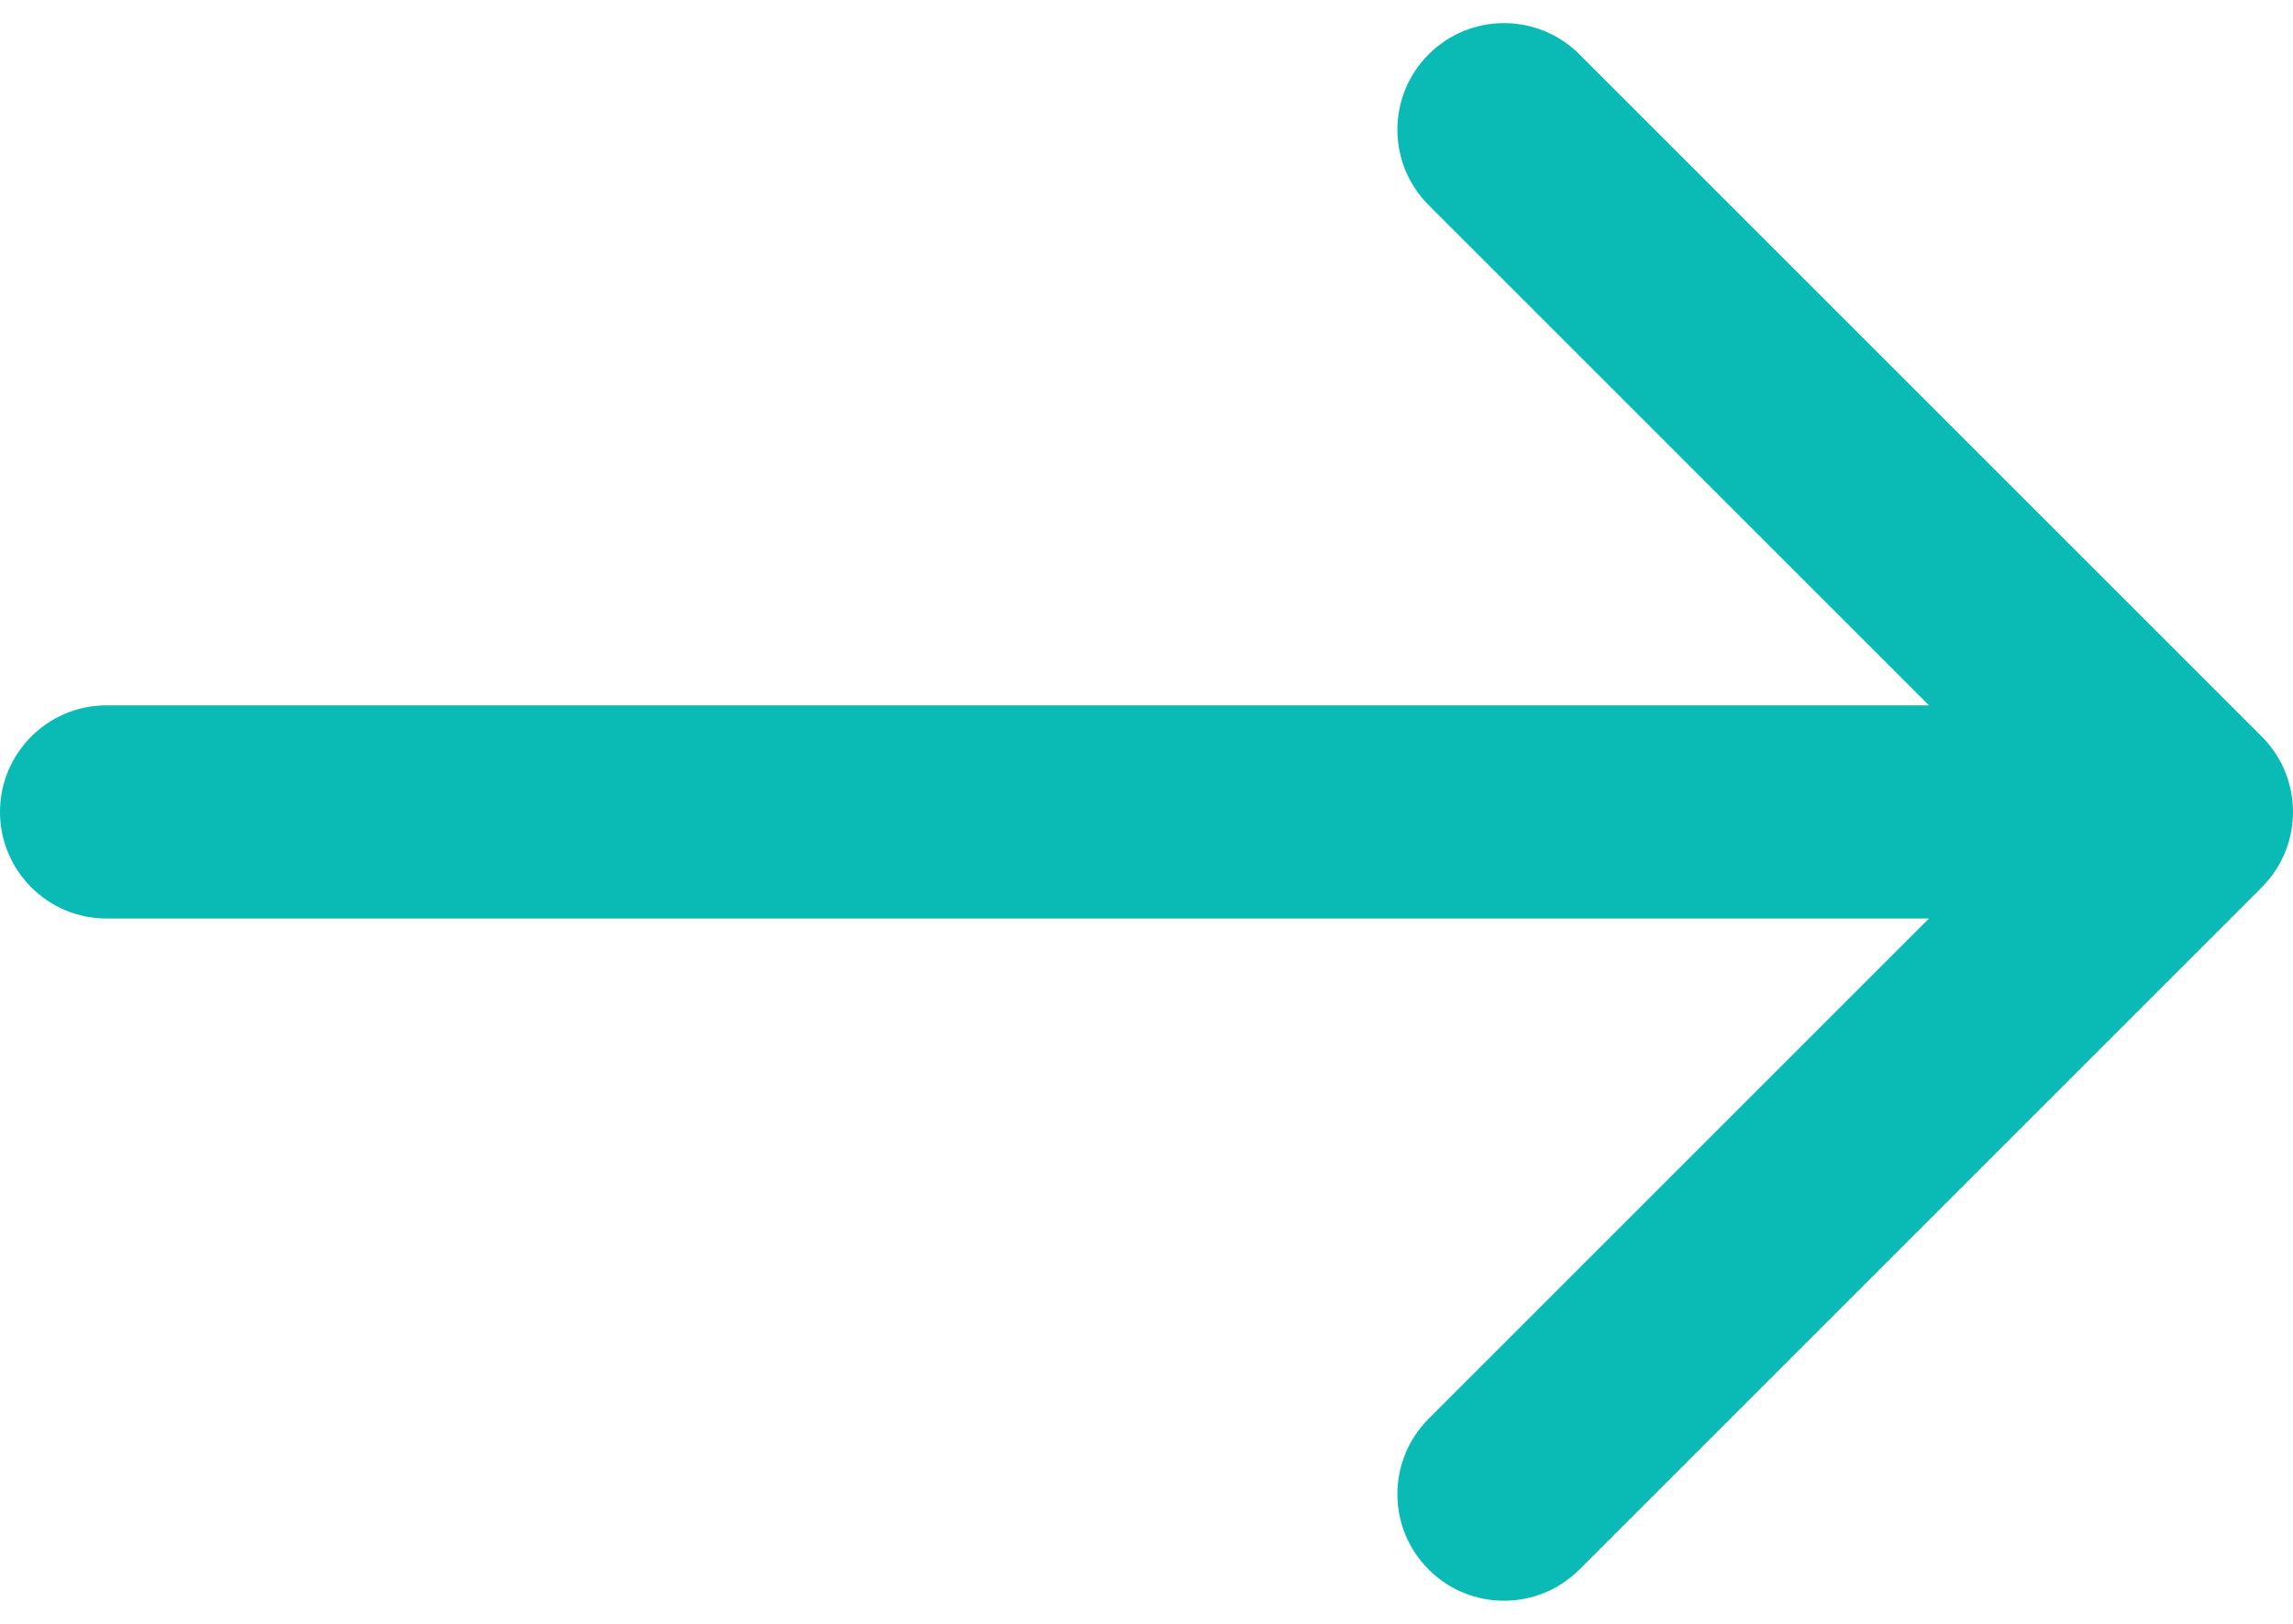 <?xml version="1.0" encoding="UTF-8"?> <svg xmlns="http://www.w3.org/2000/svg" width="24" height="17" viewBox="0 0 24 17" fill="none"> <path d="M23.673 7.711L16.531 0.569C16.095 0.133 15.389 0.133 14.953 0.569C14.517 1.005 14.517 1.711 14.953 2.147L20.19 7.384H1.116C0.5 7.384 0 7.884 0 8.5C0 9.116 0.5 9.616 1.116 9.616H20.19L14.953 14.853C14.517 15.289 14.517 15.995 14.953 16.431C15.171 16.649 15.457 16.758 15.742 16.758C16.028 16.758 16.313 16.649 16.531 16.431L23.673 9.289C24.109 8.853 24.109 8.147 23.673 7.711Z" fill="#0ABAB5"></path> </svg> 